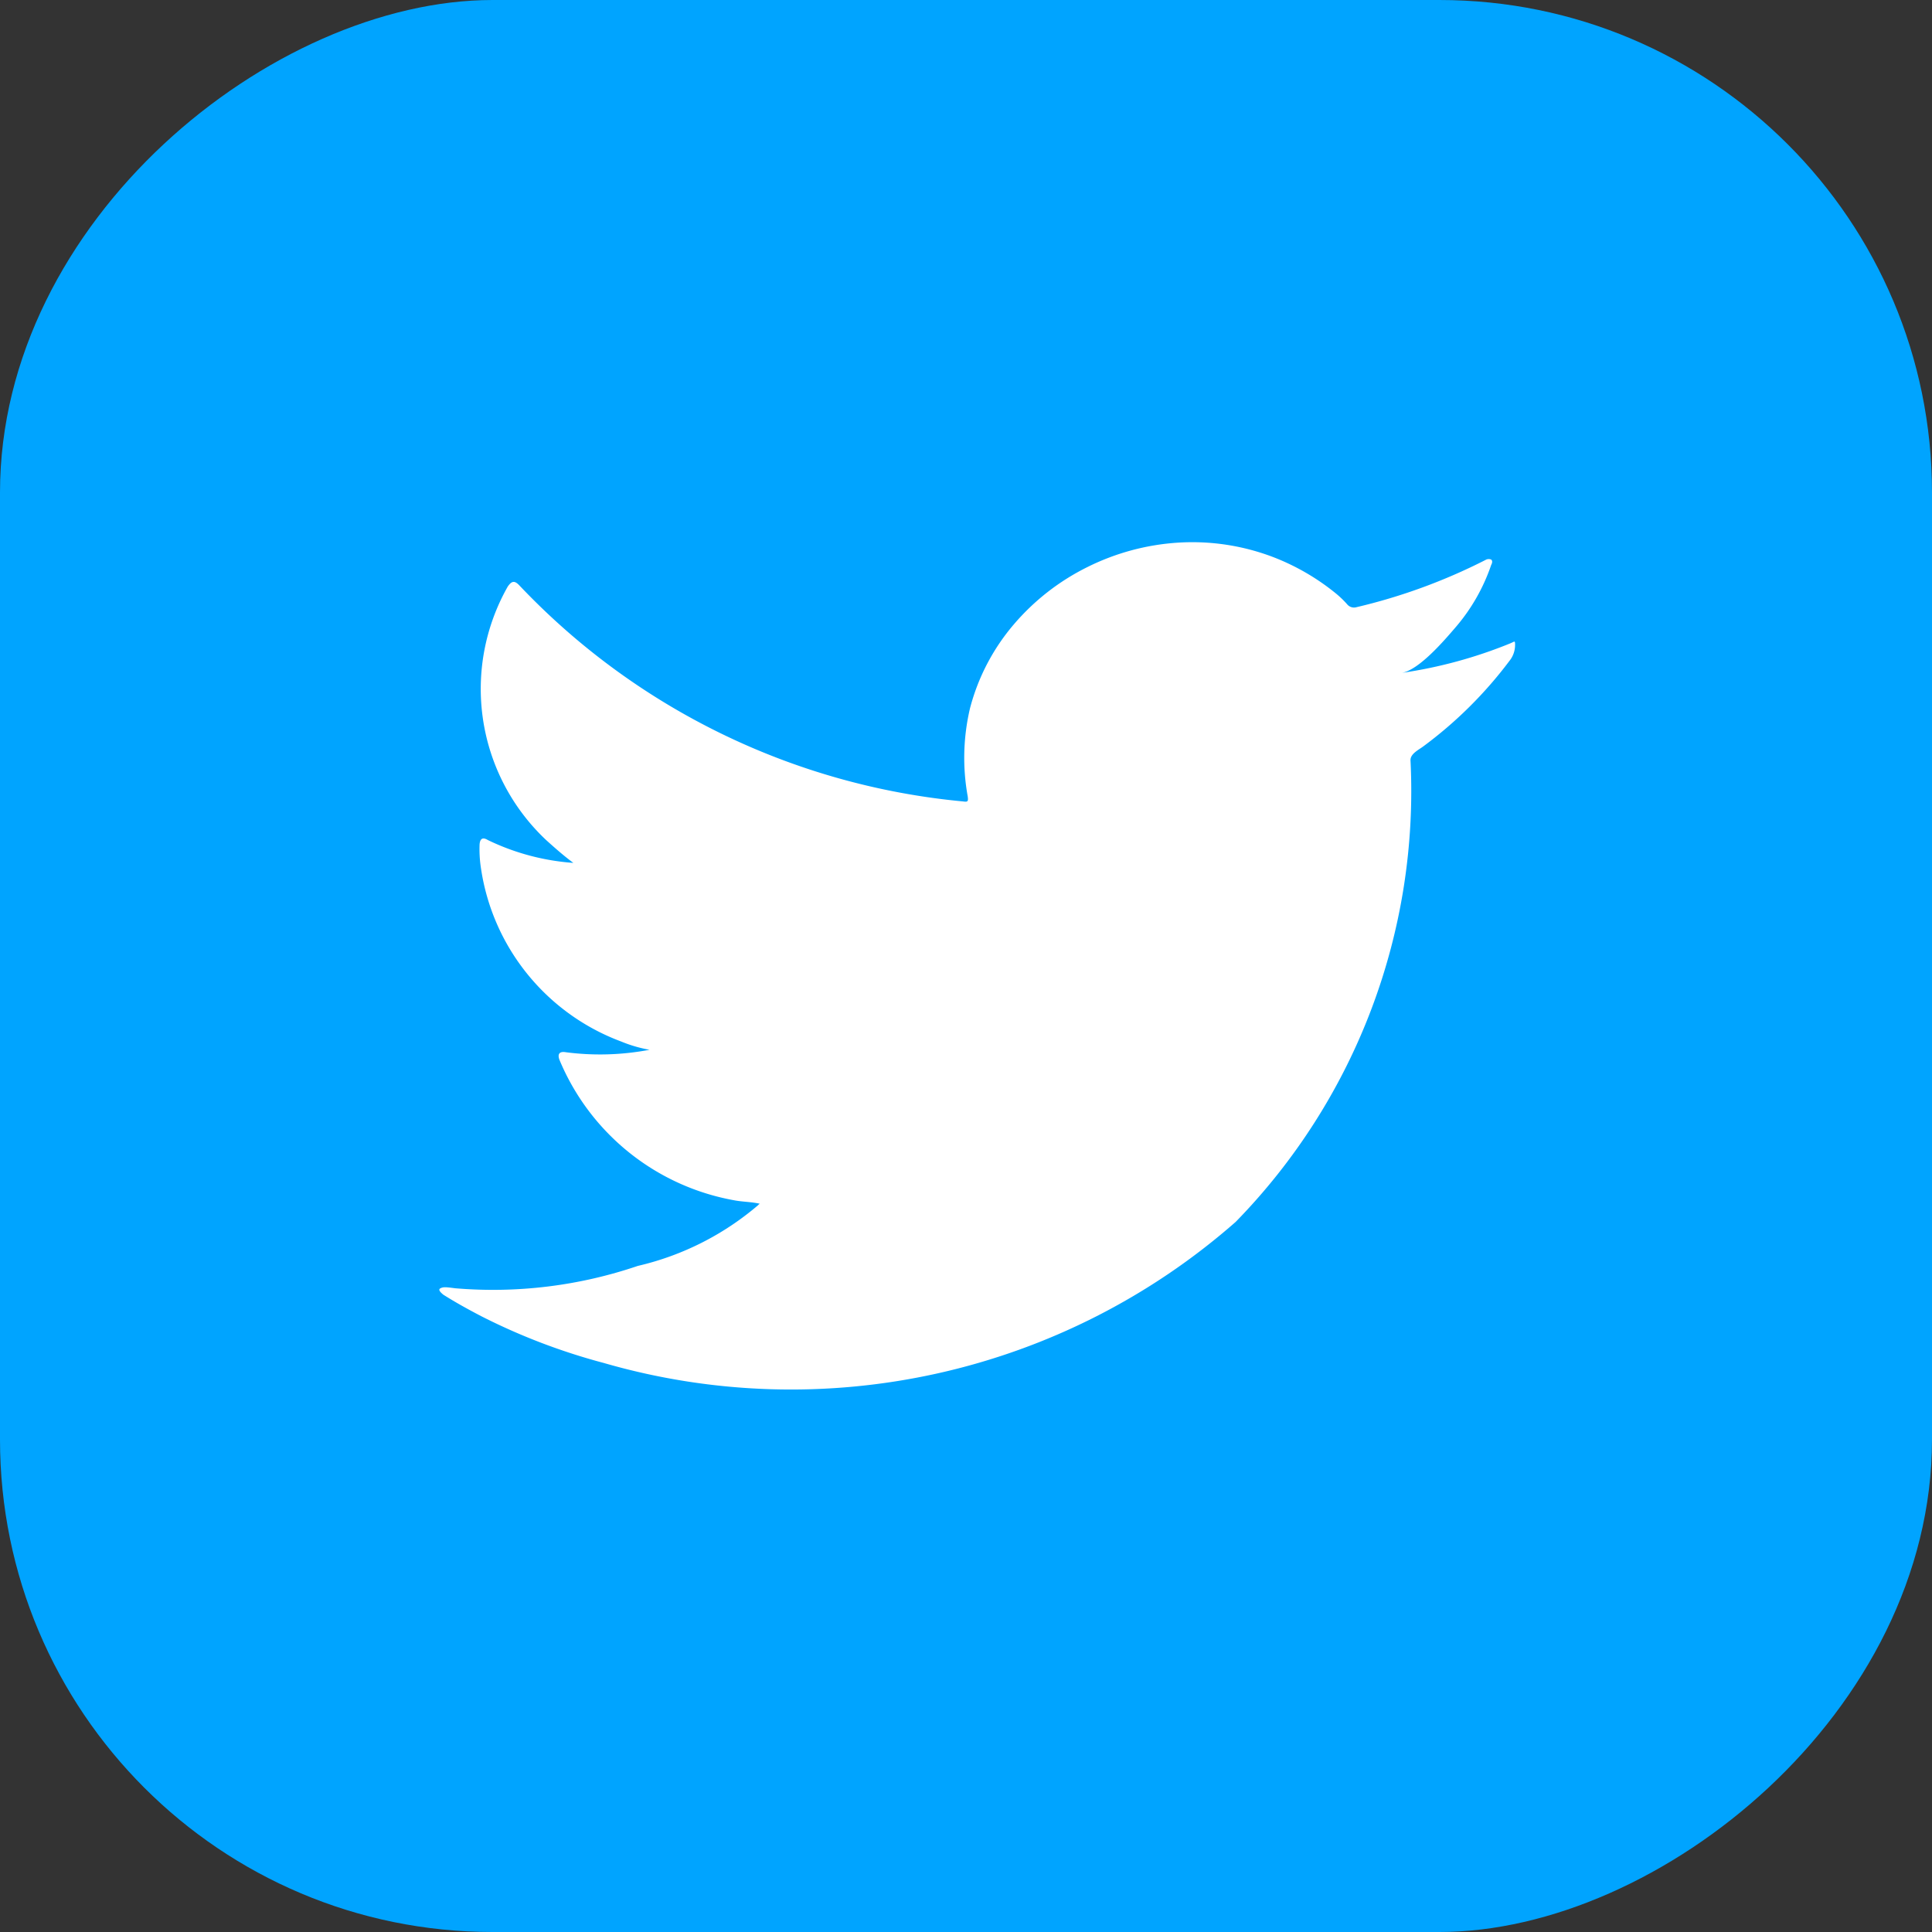 <svg id="Group_2975" data-name="Group 2975" xmlns="http://www.w3.org/2000/svg" width="30" height="30" viewBox="0 0 30 30">
  <rect x="0" y="0" width="30" height="30" fill="#333333" stroke="none"/>
  <rect id="Rectangle_13" data-name="Rectangle 13" width="30" height="30" rx="7.649" transform="translate(30 0) rotate(90)" fill="#00a4ff"/>
  <path id="Path_43" data-name="Path 43" d="M317.889,69.214a7.179,7.179,0,0,1-1.69.46c.271-.043.67-.513.831-.7a2.929,2.929,0,0,0,.56-.976c.015-.028.025-.063,0-.084a.1.1,0,0,0-.09.007,8.881,8.881,0,0,1-2,.732.138.138,0,0,1-.138-.035,1.544,1.544,0,0,0-.175-.171,3.576,3.576,0,0,0-.97-.567,3.523,3.523,0,0,0-1.488-.229,3.68,3.68,0,0,0-1.412.381,3.6,3.6,0,0,0-1.139.888,3.276,3.276,0,0,0-.68,1.3,3.351,3.351,0,0,0-.036,1.373c.01.077,0,.087-.069.077a10.885,10.885,0,0,1-6.883-3.344c-.08-.088-.124-.088-.19.006a3.221,3.221,0,0,0,.595,3.937c.135.122.273.244.423.355a3.641,3.641,0,0,1-1.328-.355c-.081-.049-.12-.021-.128.066a1.935,1.935,0,0,0,.022.376,3.4,3.4,0,0,0,2.175,2.686,2.107,2.107,0,0,0,.442.129,4.116,4.116,0,0,1-1.3.038c-.1-.017-.131.028-.1.115a3.635,3.635,0,0,0,2.737,2.188c.124.021.248.021.373.049-.007.01-.016.01-.022.021a4.407,4.407,0,0,1-1.87.945,6.982,6.982,0,0,1-2.838.347c-.153-.021-.185-.02-.226,0s-.005.06.044.1c.193.122.39.23.591.335a9.658,9.658,0,0,0,1.9.725,10.459,10.459,0,0,0,9.812-2.19,9.573,9.573,0,0,0,2.715-7.171c0-.1.128-.16.2-.214a6.506,6.506,0,0,0,1.336-1.326.394.394,0,0,0,.088-.254v-.014C317.957,69.172,317.956,69.185,317.889,69.214Z" transform="translate(-294.435 -59.225)" fill="#fff"/>
</svg>
